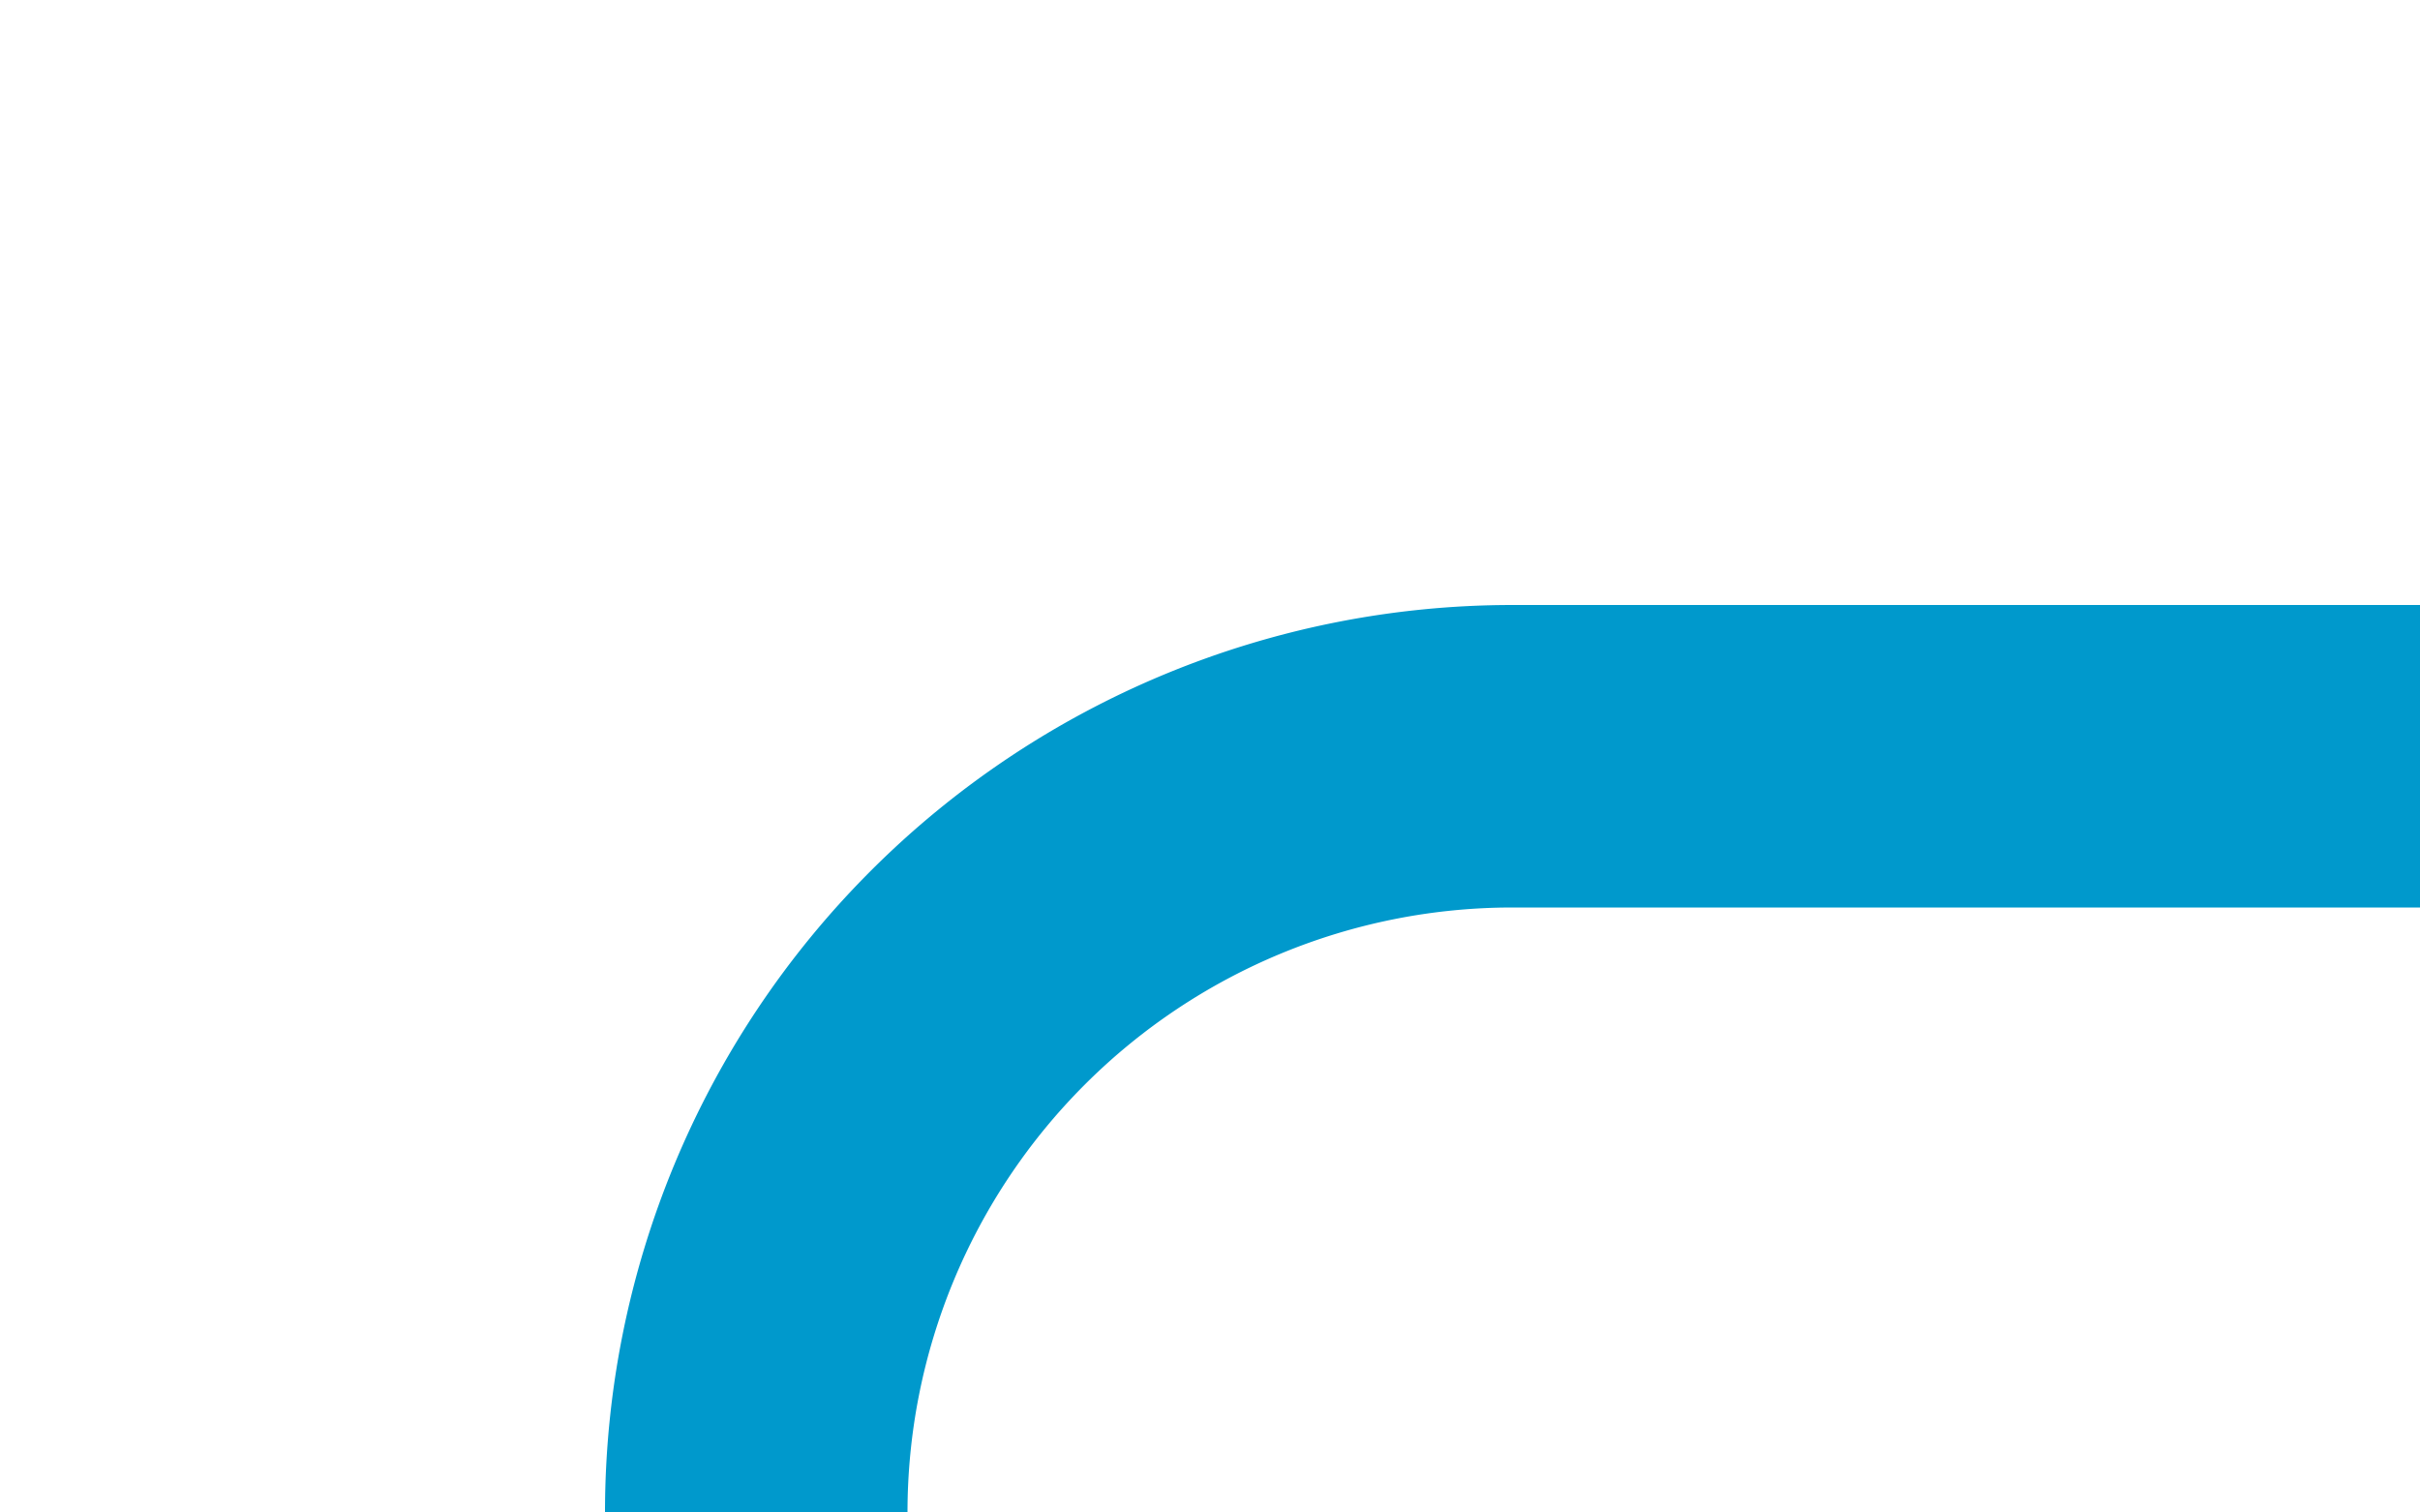 ﻿<?xml version="1.0" encoding="utf-8"?>
<svg version="1.1" xmlns:xlink="http://www.w3.org/1999/xlink" width="16px" height="10px" preserveAspectRatio="xMinYMid meet" viewBox="203 216 16 8" xmlns="http://www.w3.org/2000/svg">
  <path d="M 219 220  L 213 220  A 5 5 0 0 0 208 225 L 208 1130  A 5 5 0 0 0 213 1135 L 218 1135  " stroke-width="2" stroke-dasharray="0" stroke="rgba(0, 153, 204, 1)" fill="none" class="stroke" />
</svg>
